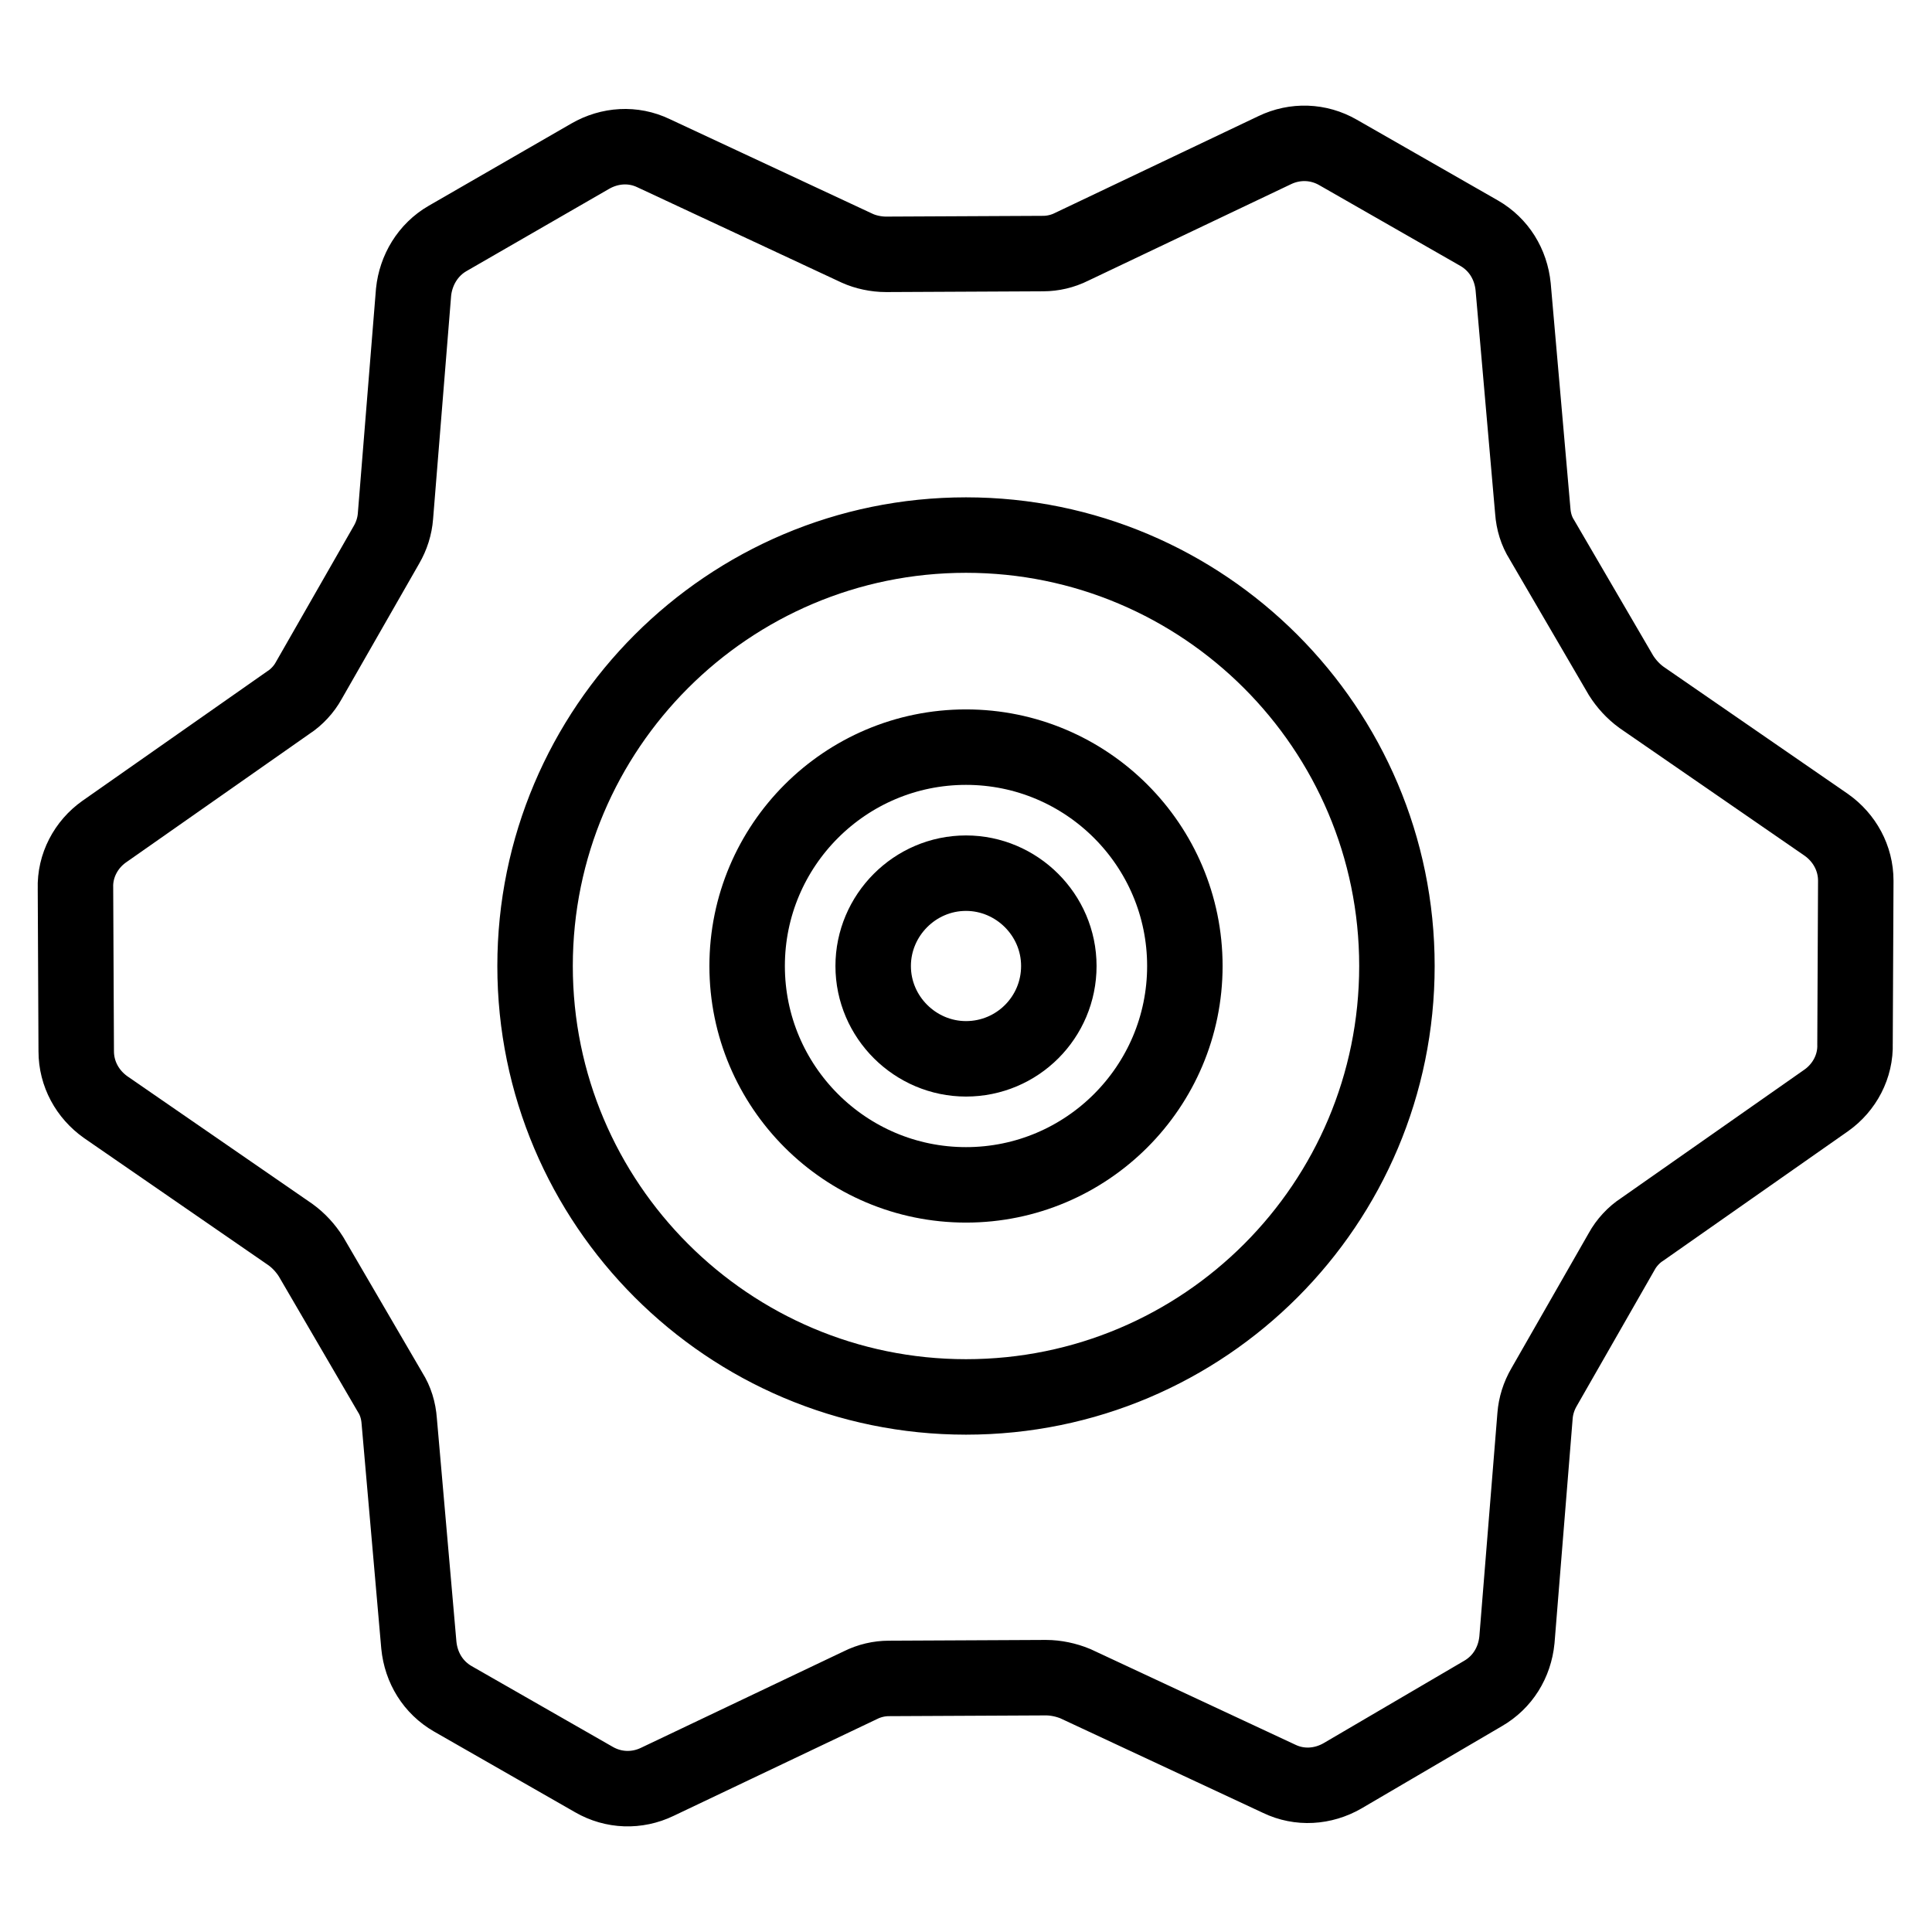 <?xml version="1.0" encoding="utf-8"?>
<!-- Svg Vector Icons : http://www.onlinewebfonts.com/icon -->
<!DOCTYPE svg PUBLIC "-//W3C//DTD SVG 1.1//EN" "http://www.w3.org/Graphics/SVG/1.1/DTD/svg11.dtd">
<svg version="1.1" xmlns="http://www.w3.org/2000/svg" xmlns:xlink="http://www.w3.org/1999/xlink" x="0px" y="0px" viewBox="0 0 256 256" enable-background="new 0 0 256 256" xml:space="preserve">
<g> <path stroke-width="10" fill-opacity="0" stroke="#000000"  d="M245.9,116.7c0-3-1.5-5.7-3.9-7.4l-24.5-16.9c-1.1-0.8-2-1.8-2.7-2.9l-10.5-18c-0.7-1.1-1.1-2.4-1.2-3.8 l-2.6-29.7c-0.3-3-1.9-5.6-4.5-7.1l-18.7-10.7c-2.6-1.5-5.7-1.6-8.4-0.3l-26.9,12.8c-1.2,0.6-2.5,0.9-3.8,0.9l-20.8,0.1 c-1.3,0-2.7-0.3-3.8-0.8l-27-12.6c-2.7-1.3-5.8-1.1-8.4,0.4L59.3,31.6c-2.6,1.5-4.2,4.2-4.5,7.1l-2.4,29.7 c-0.1,1.3-0.5,2.6-1.2,3.8l-10.3,18c-0.6,1.1-1.6,2.2-2.7,2.9l-24.4,17.1c-2.4,1.7-3.9,4.5-3.8,7.5l0.1,21.6c0,3,1.5,5.7,3.9,7.4 l24.5,16.9c1.1,0.8,2,1.8,2.7,2.9l10.5,18c0.7,1.1,1.1,2.4,1.2,3.8l2.6,29.7c0.3,3,1.9,5.6,4.5,7.1l18.7,10.7 c2.6,1.5,5.7,1.6,8.4,0.3l26.9-12.8c1.2-0.6,2.5-0.9,3.8-0.9l20.8-0.1c1.3,0,2.7,0.3,3.9,0.8l27,12.6c2.7,1.3,5.8,1.1,8.4-0.4 l18.6-10.9c2.6-1.5,4.2-4.1,4.5-7.1l2.4-29.7c0.1-1.3,0.5-2.6,1.2-3.8l10.3-18c0.6-1.1,1.6-2.2,2.7-2.9l24.4-17.1 c2.4-1.7,3.9-4.5,3.8-7.5L245.9,116.7L245.9,116.7z M128,185.1c-31.5,0-57.1-25.6-57.1-57.1S96.5,70.9,128,70.9 c31.5,0,57.1,25.6,57.1,57.1S159.6,185.1,128,185.1z"/> <path stroke-width="10" fill-opacity="0" stroke="#000000"  d="M128,99c-16,0-29,13-29,29s13,29,29,29c16,0,29-13,29-29S144,99,128,99z M128,140.3 c-6.7,0-12.3-5.5-12.3-12.3c0-6.7,5.5-12.3,12.3-12.3c6.7,0,12.3,5.5,12.3,12.3C140.3,134.8,134.8,140.3,128,140.3z"/></g>
</svg>